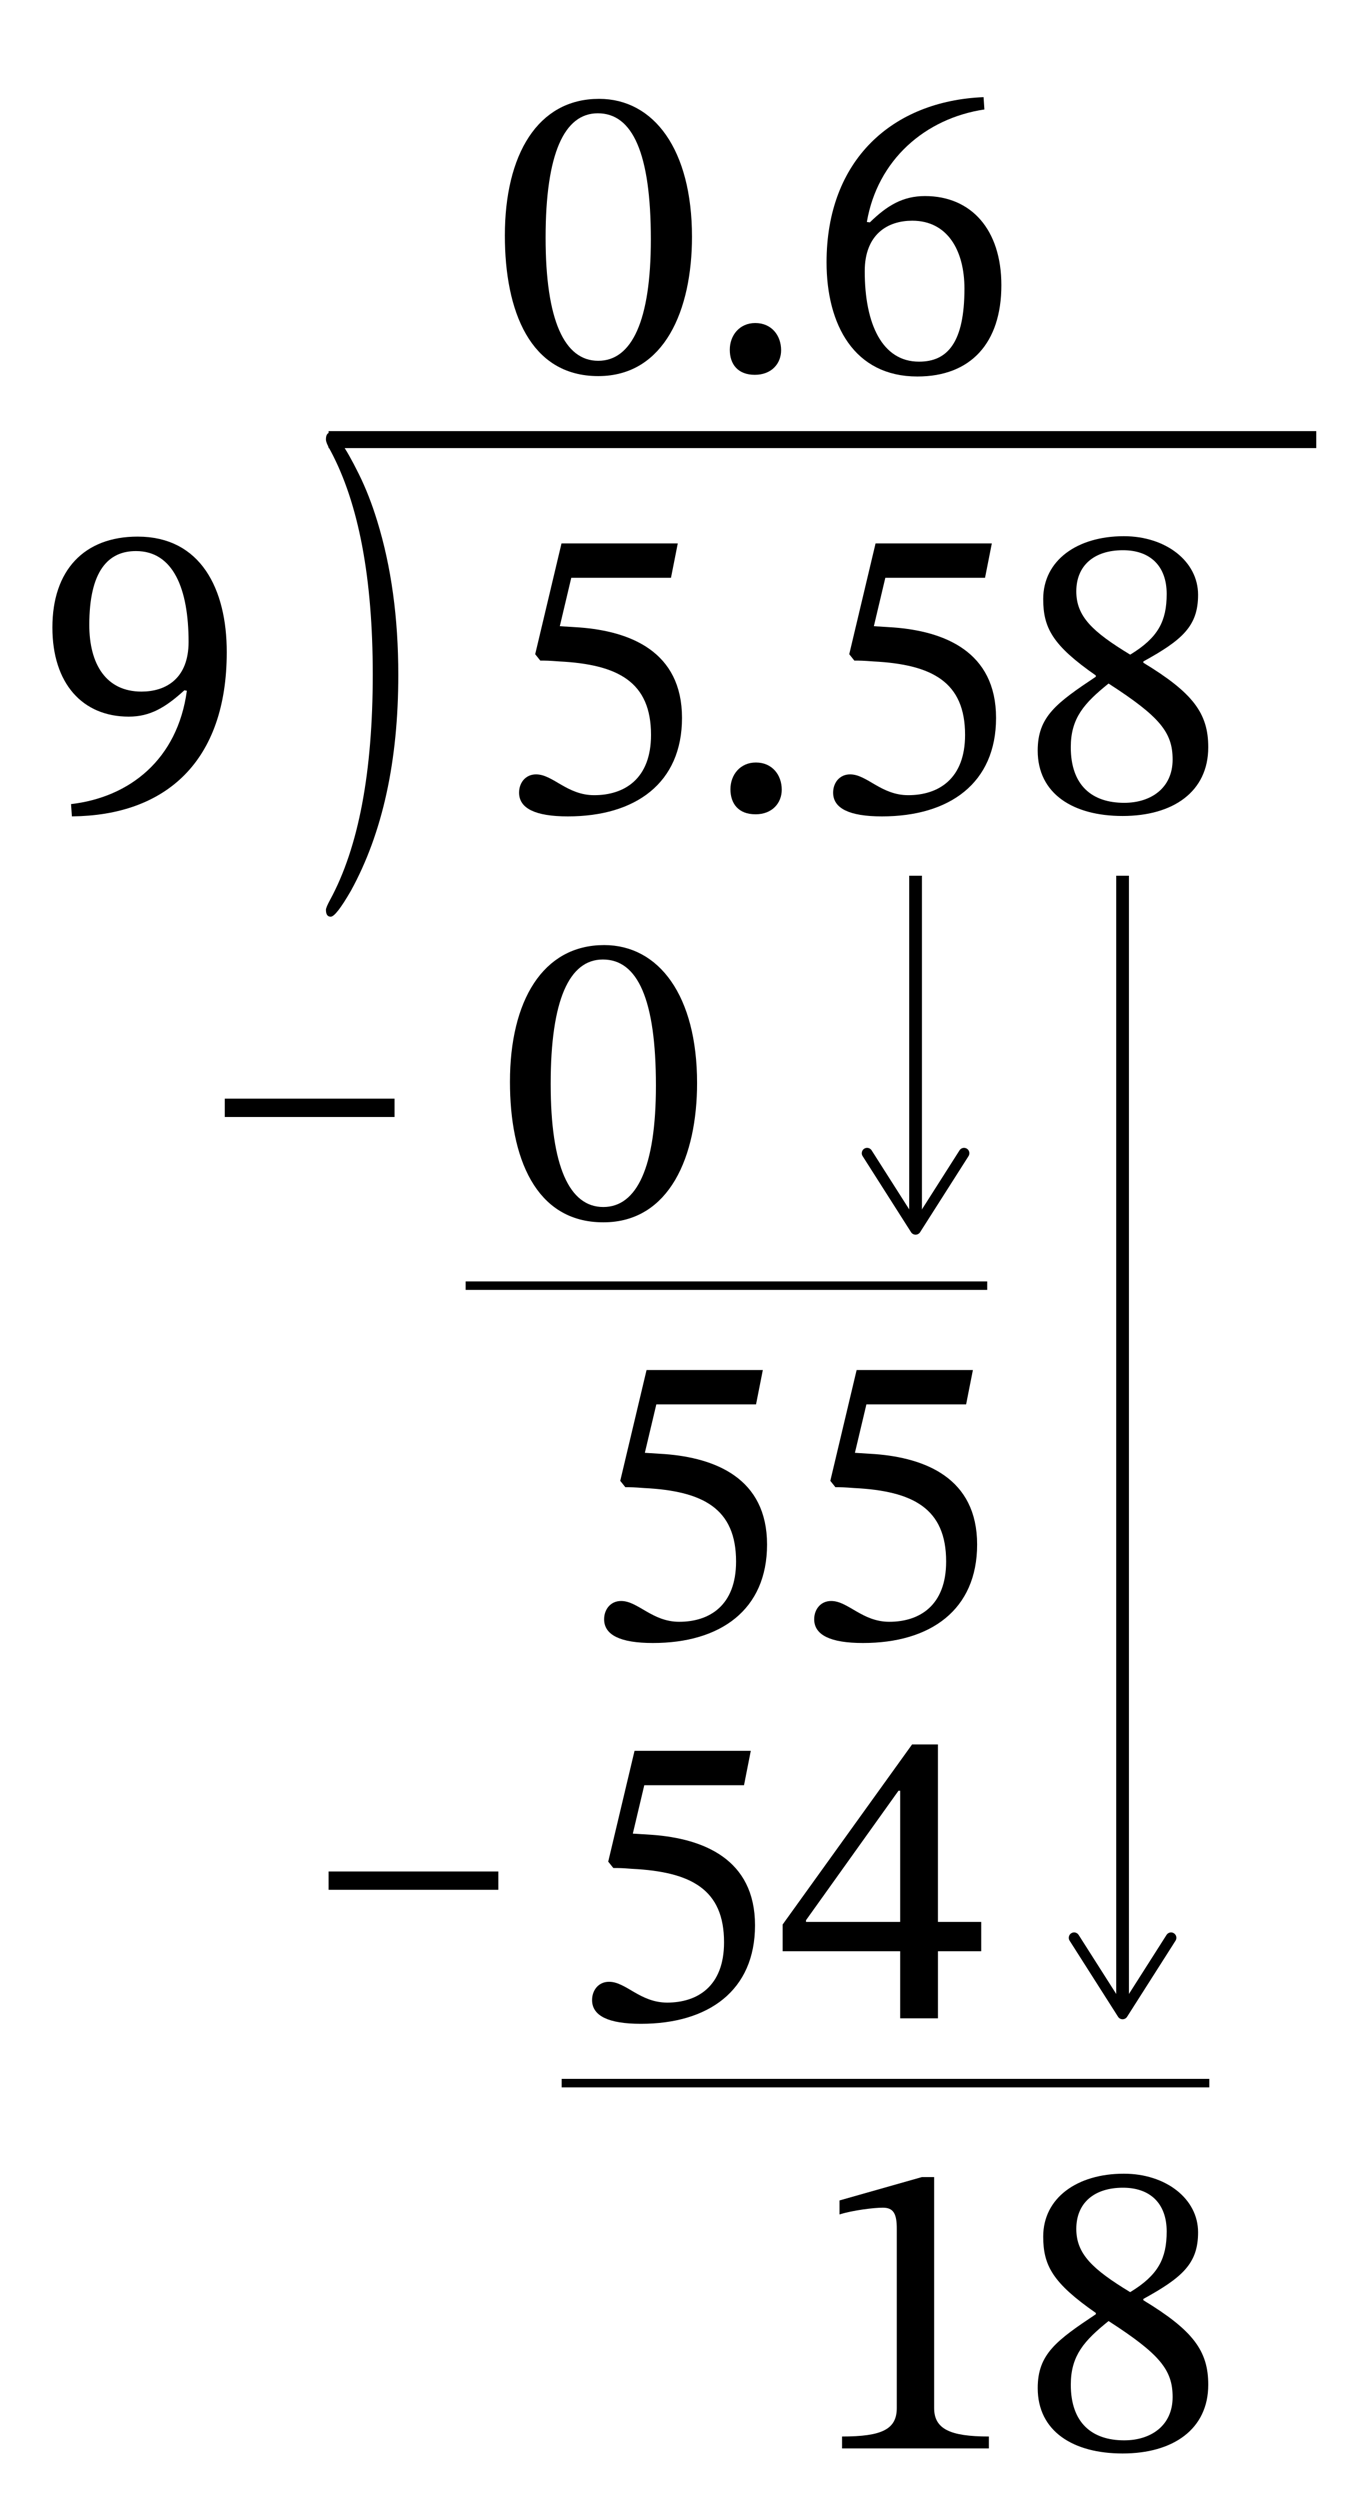 <?xml version="1.0" encoding="UTF-8"?> <svg xmlns="http://www.w3.org/2000/svg" id="Layer_1" data-name="Layer 1" viewBox="0 0 80.703 147.156"><defs><style> .cls-1 { stroke-width: .5px; } .cls-1, .cls-2, .cls-3 { stroke: #000; stroke-miterlimit: 10; } .cls-1, .cls-2, .cls-3, .cls-4 { fill: none; } .cls-3 { stroke-width: .75px; } </style></defs><g><rect class="cls-4" x="29.103" y="27.024" width="43.25" height="26.662"></rect><path d="M33.652,34.014l-.675,2.849,1.175.075c2.949.225,6.023,1.4,6.023,5.324,0,3.849-2.75,5.798-6.724,5.798-1.925,0-2.874-.475-2.874-1.399,0-.575.375-1.075,1-1.075.999,0,1.824,1.225,3.424,1.225,1.774,0,3.349-.95,3.349-3.549,0-3.124-1.949-4.149-5.398-4.324-.649-.05-.774-.05-1.125-.05l-.3-.375,1.55-6.523h6.849l-.4,2.024h-5.873Z"></path><path d="M44.503,47.936c-1,0-1.475-.625-1.475-1.475,0-.85.574-1.574,1.499-1.574.975,0,1.524.75,1.524,1.6,0,.774-.55,1.45-1.549,1.45Z"></path><path d="M52.152,34.014l-.675,2.849,1.175.075c2.949.225,6.023,1.4,6.023,5.324,0,3.849-2.75,5.798-6.724,5.798-1.925,0-2.874-.475-2.874-1.399,0-.575.375-1.075,1-1.075.999,0,1.824,1.225,3.424,1.225,1.774,0,3.349-.95,3.349-3.549,0-3.124-1.949-4.149-5.398-4.324-.649-.05-.774-.05-1.125-.05l-.3-.375,1.55-6.523h6.849l-.4,2.024h-5.873Z"></path><path d="M66.127,48.036c-2.899,0-4.999-1.3-4.999-3.849,0-2,1.1-2.799,3.424-4.349v-.075c-2.549-1.774-3.099-2.799-3.099-4.499,0-2.274,1.999-3.699,4.749-3.699,2.474,0,4.374,1.475,4.374,3.449,0,1.824-.9,2.649-3.225,3.924v.075c2.924,1.774,3.824,2.974,3.824,4.974,0,2.625-2.075,4.049-5.049,4.049ZM63.077,43.987c0,2.25,1.25,3.274,3.149,3.274,1.55,0,2.85-.85,2.85-2.549,0-1.6-.75-2.524-3.774-4.474-1.425,1.149-2.225,2.024-2.225,3.749ZM66.151,32.39c-1.699,0-2.749.9-2.749,2.424,0,1.475.95,2.375,3.175,3.724,1.649-1,2.149-1.975,2.149-3.574,0-1.649-.976-2.574-2.575-2.574Z"></path></g><g><rect class="cls-4" x="34.112" y="75.684" width="24.75" height="26.662"></rect><path d="M38.662,82.675l-.676,2.849,1.176.075c2.949.225,6.023,1.4,6.023,5.324,0,3.849-2.75,5.798-6.724,5.798-1.925,0-2.874-.475-2.874-1.399,0-.575.375-1.075,1-1.075.999,0,1.824,1.225,3.424,1.225,1.774,0,3.349-.95,3.349-3.549,0-3.124-1.949-4.149-5.398-4.324-.649-.05-.774-.05-1.125-.05l-.3-.375,1.55-6.523h6.849l-.4,2.024h-5.873Z"></path><path d="M51.037,82.675l-.676,2.849,1.176.075c2.949.225,6.023,1.4,6.023,5.324,0,3.849-2.75,5.798-6.724,5.798-1.925,0-2.874-.475-2.874-1.399,0-.575.375-1.075,1-1.075.999,0,1.824,1.225,3.424,1.225,1.774,0,3.349-.95,3.349-3.549,0-3.124-1.949-4.149-5.398-4.324-.649-.05-.774-.05-1.125-.05l-.3-.375,1.55-6.523h6.849l-.4,2.024h-5.873Z"></path></g><g><rect class="cls-4" x="33.404" y="98.101" width="24.75" height="26.662"></rect><path d="M37.953,105.092l-.675,2.849,1.175.075c2.949.225,6.023,1.4,6.023,5.324,0,3.849-2.749,5.798-6.723,5.798-1.925,0-2.875-.475-2.875-1.399,0-.575.375-1.075,1-1.075,1,0,1.824,1.225,3.424,1.225,1.775,0,3.35-.95,3.35-3.549,0-3.124-1.949-4.149-5.398-4.324-.65-.05-.775-.05-1.125-.05l-.3-.375,1.55-6.523h6.848l-.399,2.024h-5.874Z"></path><path d="M55.252,114.865v3.949h-2.225v-3.949h-6.923v-1.574l7.623-10.598h1.524v10.447h2.55v1.725h-2.55ZM53.027,105.417h-.1l-5.448,7.623v.1h5.548v-7.723Z"></path></g><g><rect class="cls-4" x="47.603" y="123.42" width="24.75" height="26.662"></rect><path d="M49.603,144.133v-.7c2.35,0,3.224-.425,3.224-1.675v-10.572c0-.875-.2-1.225-.825-1.225-.5,0-1.773.15-2.549.4v-.825l4.849-1.375h.726v13.597c0,1.225.924,1.675,3.224,1.675v.7h-8.647Z"></path><path d="M66.127,144.432c-2.899,0-4.998-1.3-4.998-3.849,0-2,1.1-2.799,3.424-4.349v-.075c-2.55-1.774-3.1-2.799-3.1-4.499,0-2.274,2-3.699,4.749-3.699,2.474,0,4.374,1.475,4.374,3.449,0,1.824-.9,2.649-3.225,3.924v.075c2.924,1.774,3.824,2.974,3.824,4.974,0,2.625-2.074,4.049-5.049,4.049ZM63.078,140.384c0,2.25,1.25,3.274,3.148,3.274,1.551,0,2.85-.85,2.85-2.549,0-1.6-.75-2.524-3.773-4.474-1.426,1.149-2.225,2.024-2.225,3.749ZM66.152,128.786c-1.699,0-2.75.9-2.75,2.424,0,1.475.95,2.375,3.174,3.724,1.65-1,2.15-1.975,2.15-3.574,0-1.649-.975-2.574-2.574-2.574Z"></path></g><g><rect class="cls-4" x="29.365" y="50.969" width="12.375" height="26.662"></rect><path d="M35.539,71.956c-4.024,0-5.499-3.85-5.499-8.273,0-4.749,1.925-8.048,5.549-8.048,3.225,0,5.474,2.975,5.474,8.123,0,4.274-1.6,8.198-5.523,8.198ZM35.513,56.484c-1.975,0-3.074,2.375-3.074,7.323,0,4.849,1.1,7.248,3.1,7.248,1.975,0,3.1-2.349,3.1-7.147,0-5.074-1.075-7.424-3.125-7.424Z"></path></g><g><rect class="cls-4" x="22.879" y="1.153" width="43.25" height="26.662"></rect><path d="M35.239,22.14c-4.024,0-5.499-3.85-5.499-8.273,0-4.749,1.925-8.048,5.549-8.048,3.225,0,5.474,2.975,5.474,8.123,0,4.274-1.6,8.198-5.523,8.198ZM35.214,6.669c-1.975,0-3.074,2.375-3.074,7.323,0,4.849,1.1,7.248,3.1,7.248,1.975,0,3.1-2.349,3.1-7.147,0-5.074-1.075-7.424-3.125-7.424Z"></path><path d="M44.465,22.065c-1,0-1.475-.625-1.475-1.475s.575-1.574,1.5-1.574c.975,0,1.524.749,1.524,1.6,0,.774-.55,1.449-1.55,1.449Z"></path><path d="M57.988,6.444c-3.499.524-6.299,2.975-6.924,6.623l.176.025c1.024-1,1.949-1.55,3.249-1.55,2.724,0,4.499,1.975,4.499,5.249,0,3.398-1.8,5.373-4.949,5.373-3.724,0-5.349-3.049-5.349-6.723,0-6.023,3.874-9.498,9.248-9.723l.05.725ZM53.739,12.992c-1.45,0-2.8.8-2.8,2.975,0,3.1,1.025,5.324,3.199,5.324,1.675,0,2.675-1.125,2.675-4.3,0-2.249-1-3.999-3.074-3.999Z"></path></g><path d="M19.199,53.562c0-.093.084-.293.251-.599,1.672-3.083,2.508-7.504,2.508-13.262,0-5.684-.831-10.076-2.493-13.178-.177-.306-.266-.524-.266-.655,0-.269.094-.404.281-.404.117,0,.316.195.601.585s.634,1.003,1.048,1.839c.416.836.778,1.76,1.088,2.772.83,2.684,1.246,5.707,1.246,9.069,0,5.08-.928,9.31-2.781,12.69-.594,1.031-.993,1.546-1.201,1.546-.188,0-.281-.135-.281-.404Z"></path><line class="cls-2" x1="19.357" y1="25.879" x2="77.538" y2="25.879"></line><line class="cls-1" x1="27.429" y1="75.684" x2="58.154" y2="75.684"></line><line class="cls-1" x1="33.085" y1="122.629" x2="71.237" y2="122.629"></line><g><rect class="cls-4" x="2.111" y="27.024" width="12.375" height="26.662"></rect><path d="M4.185,47.336c3.449-.4,6.273-2.625,6.823-6.673l-.149-.025c-1.125,1.024-2.024,1.549-3.274,1.549-2.725,0-4.499-1.949-4.499-5.249,0-3.374,1.875-5.349,5.023-5.349,3.725,0,5.249,3.099,5.249,6.798,0,6.448-3.599,9.623-9.123,9.672l-.05-.725ZM8.335,40.713c1.449,0,2.774-.775,2.774-2.924,0-3.124-.9-5.349-3.1-5.349-1.624,0-2.749,1.15-2.749,4.349,0,2.324,1,3.924,3.074,3.924Z"></path></g><path d="M23.241,65.755h-10v-1.079h10v1.079Z"></path><path d="M29.356,111.249h-10v-1.079h10v1.079Z"></path><g><line class="cls-3" x1="53.934" y1="51.552" x2="53.934" y2="71.926"></line><path d="M50.91,67.621c.146-.094.341-.05.435.097l2.589,4.065,2.589-4.065c.094-.147.288-.19.435-.097.146.094.189.289.097.435l-2.855,4.482c-.058.091-.158.146-.266.146s-.208-.055-.266-.146l-2.855-4.482c-.033-.052-.049-.111-.049-.169,0-.104.052-.206.146-.266Z"></path></g><g><line class="cls-3" x1="66.128" y1="51.552" x2="66.128" y2="118.113"></line><path d="M63.104,113.807c.146-.094.342-.05.435.097l2.589,4.065,2.589-4.065c.094-.147.289-.19.435-.097.146.094.189.289.097.435l-2.855,4.482c-.058.091-.158.146-.266.146s-.208-.055-.266-.146l-2.855-4.482c-.033-.052-.049-.111-.049-.169,0-.104.052-.206.146-.266Z"></path></g></svg> 